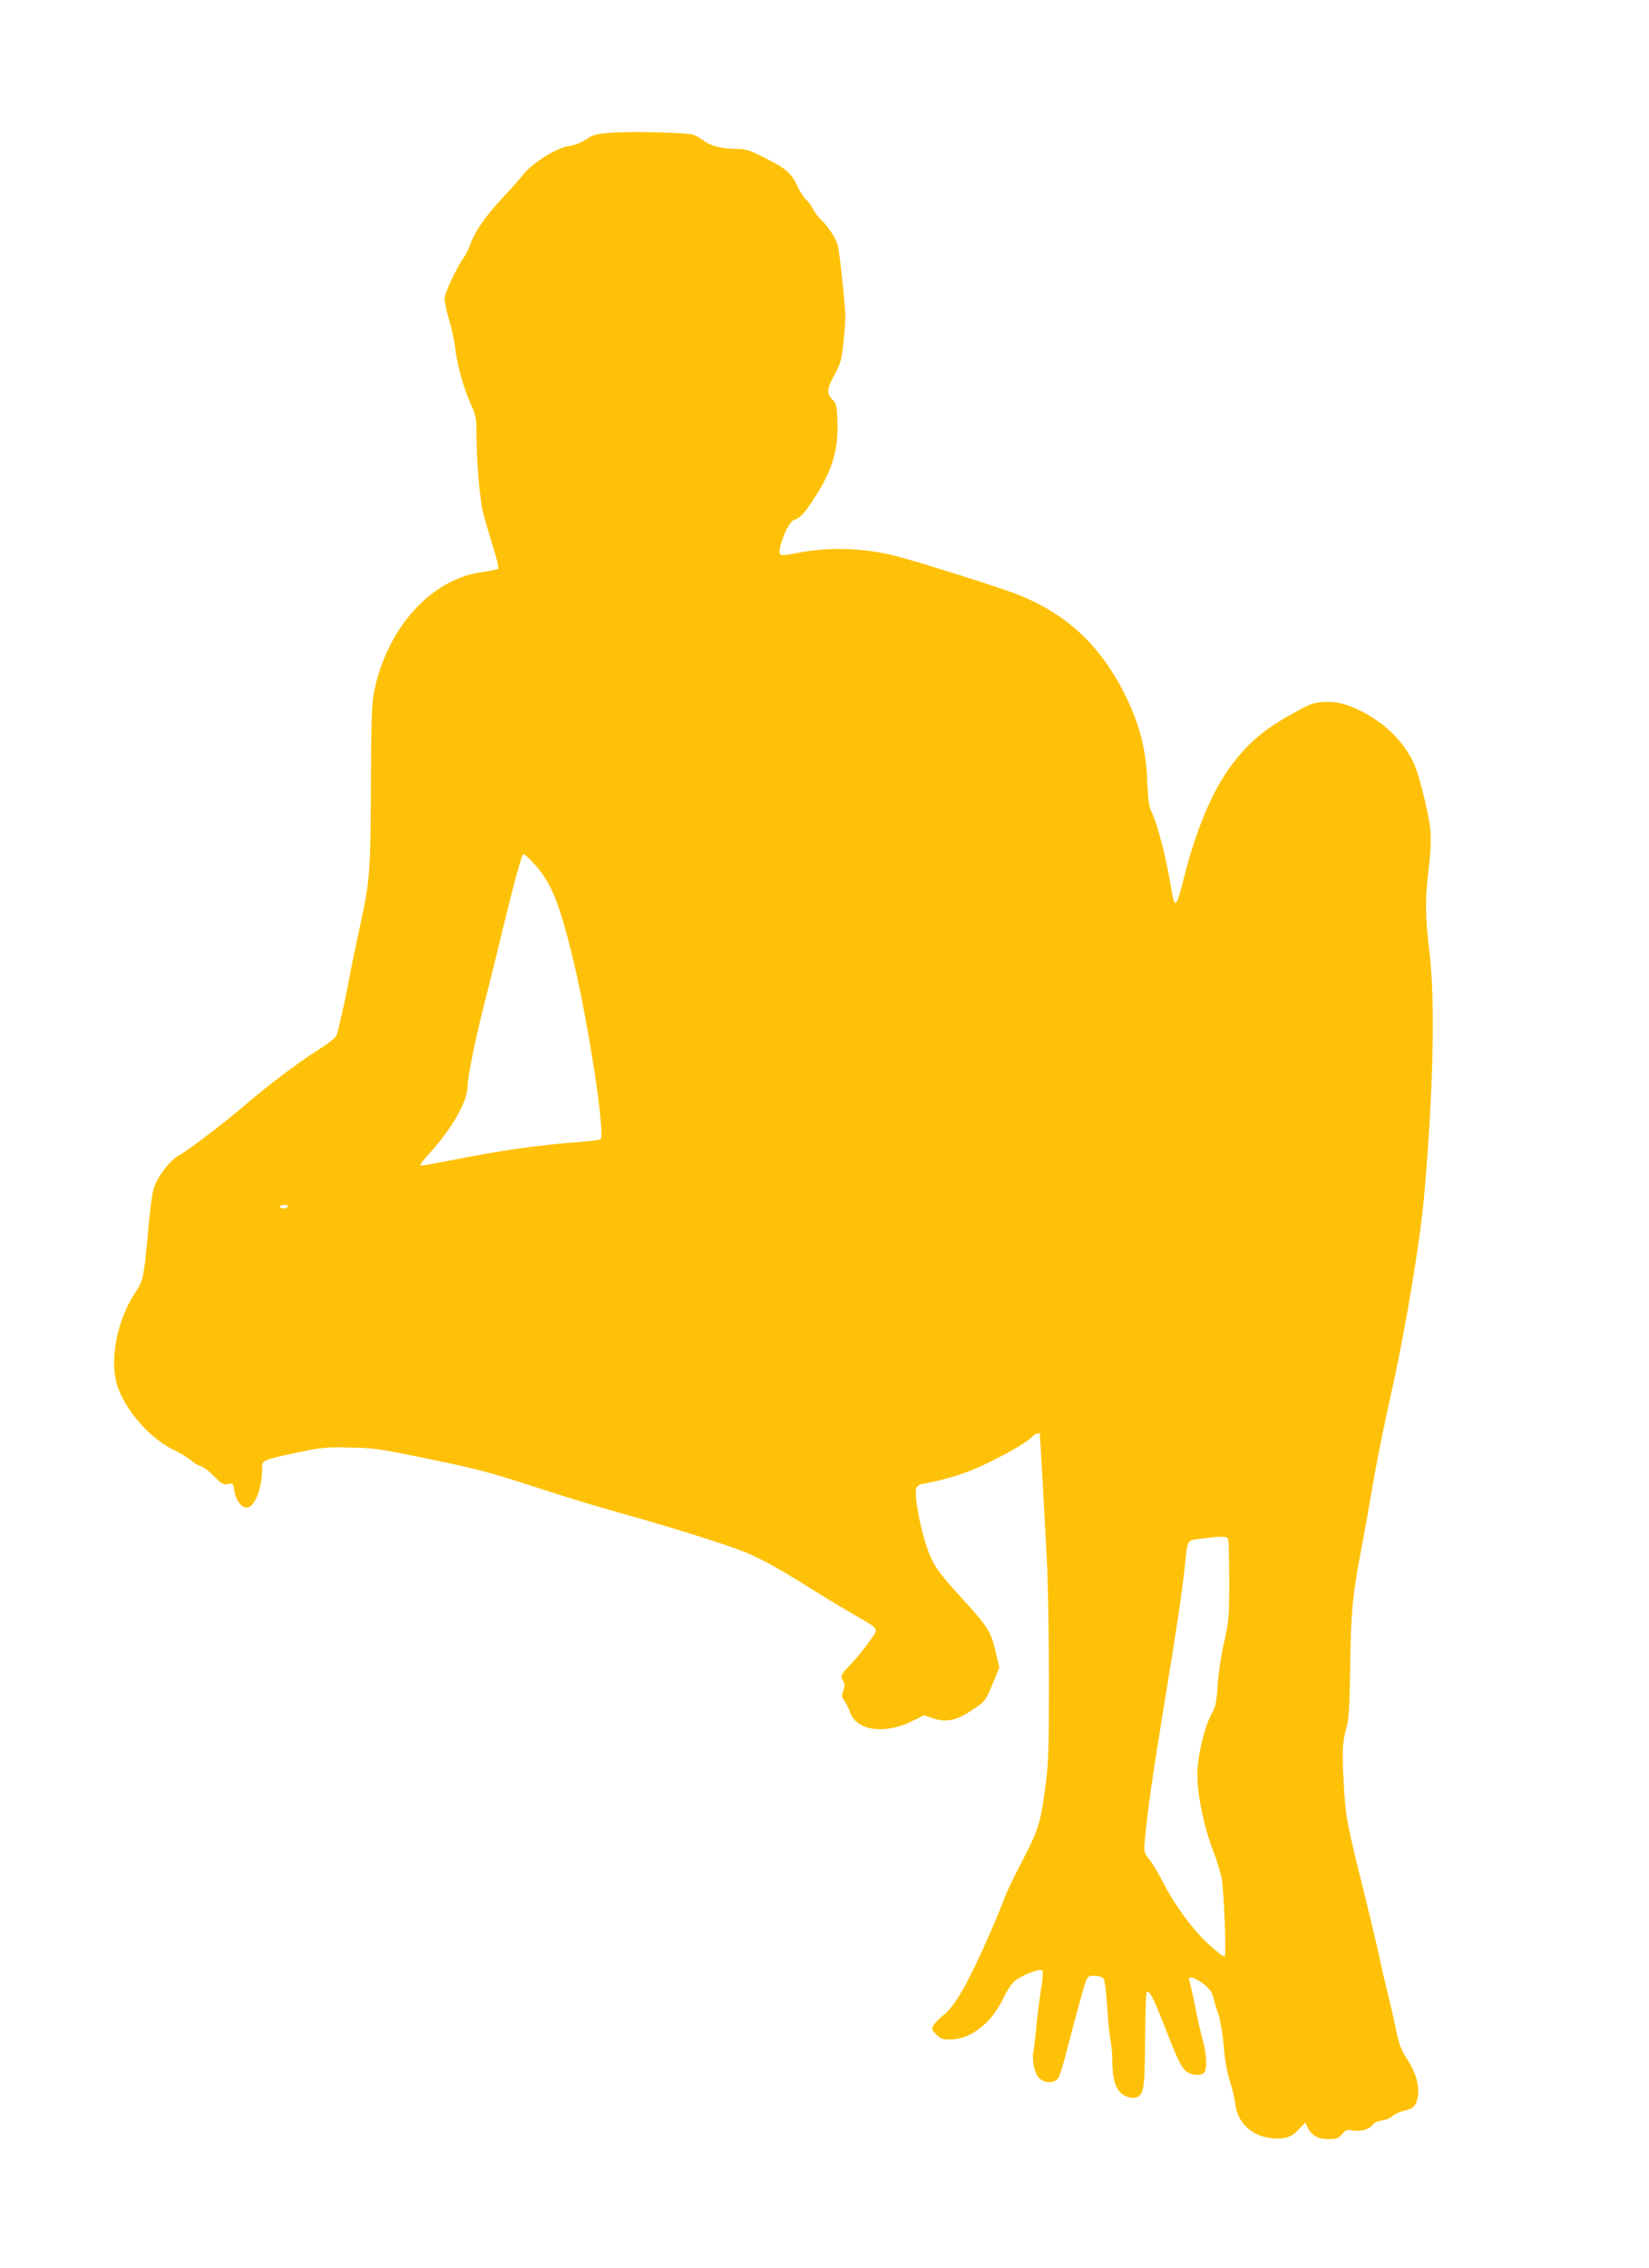 <?xml version="1.0" standalone="no"?>
<!DOCTYPE svg PUBLIC "-//W3C//DTD SVG 20010904//EN"
 "http://www.w3.org/TR/2001/REC-SVG-20010904/DTD/svg10.dtd">
<svg version="1.0" xmlns="http://www.w3.org/2000/svg"
 width="931pt" height="1280pt" viewBox="0 0 931 1280"
 preserveAspectRatio="xMidYMid meet">
<g transform="translate(0,1280) scale(0.1,-0.1)"
fill="#ffc107" stroke="none">
<path d="M3439 12050 c-73 -6 -93 -12 -131 -37 -25 -17 -64 -33 -91 -36 -74
-10 -213 -97 -265 -165 -15 -19 -68 -79 -119 -133 -94 -102 -152 -186 -178
-259 -8 -23 -23 -53 -33 -68 -46 -65 -112 -206 -112 -238 0 -18 12 -73 26
-121 15 -49 30 -119 34 -158 10 -90 49 -231 89 -318 28 -62 31 -79 31 -165 0
-142 18 -361 35 -434 8 -35 33 -121 55 -192 23 -71 38 -132 33 -136 -4 -4 -46
-12 -93 -19 -283 -38 -531 -310 -606 -666 -15 -67 -18 -153 -20 -540 -2 -510
-4 -527 -73 -846 -22 -101 -45 -213 -51 -249 -10 -61 -53 -255 -68 -309 -5
-16 -42 -46 -116 -93 -105 -66 -276 -196 -401 -303 -108 -93 -329 -262 -371
-283 -54 -28 -130 -127 -148 -196 -8 -28 -22 -139 -31 -246 -21 -238 -27 -270
-66 -326 -98 -143 -147 -354 -115 -503 30 -141 182 -325 326 -393 36 -17 80
-44 98 -59 18 -16 44 -32 59 -35 14 -4 47 -29 73 -56 43 -44 52 -49 78 -43 28
6 29 4 35 -36 6 -49 35 -93 65 -97 46 -7 92 101 92 221 0 47 0 47 195 89 135
29 164 32 295 29 129 -2 171 -7 390 -52 319 -65 405 -87 640 -164 233 -76 341
-108 560 -170 244 -68 569 -171 650 -206 99 -42 181 -87 360 -199 85 -54 200
-123 255 -154 139 -80 136 -76 95 -133 -45 -64 -82 -110 -130 -159 -43 -45
-46 -54 -29 -83 9 -14 9 -26 0 -52 -10 -29 -9 -37 7 -59 10 -14 24 -42 31 -62
34 -104 193 -128 347 -53 l71 35 47 -16 c76 -26 133 -15 218 41 83 55 81 52
126 162 l34 82 -22 95 c-26 110 -42 135 -199 307 -138 152 -159 185 -198 308
-34 108 -62 274 -50 304 3 9 16 18 29 21 161 31 254 62 373 119 135 66 231
123 254 151 11 13 39 22 42 14 1 -5 27 -467 39 -708 7 -124 12 -430 12 -680 0
-405 -2 -472 -21 -610 -27 -202 -38 -236 -132 -417 -44 -83 -88 -176 -98 -205
-10 -29 -44 -111 -75 -183 -130 -297 -205 -429 -271 -479 -20 -15 -43 -38 -52
-52 -15 -24 -15 -26 12 -54 25 -26 36 -30 79 -30 114 0 233 91 298 228 25 51
52 92 71 106 44 33 139 68 151 56 6 -6 4 -47 -8 -116 -9 -58 -21 -154 -26
-213 -6 -58 -13 -118 -16 -133 -9 -46 7 -120 32 -145 32 -32 88 -32 109 0 8
12 31 86 50 162 48 187 94 354 107 388 9 23 16 27 48 27 21 0 43 -7 50 -15 7
-9 15 -71 21 -158 4 -78 13 -163 18 -187 6 -25 11 -78 11 -118 0 -100 16 -157
52 -187 29 -24 72 -32 94 -17 32 21 37 57 39 319 1 144 5 266 9 270 14 14 41
-37 100 -190 76 -195 95 -235 125 -258 27 -21 81 -25 99 -7 18 18 15 104 -7
183 -11 39 -31 126 -44 195 -14 69 -29 133 -32 143 -12 29 28 20 78 -18 35
-27 49 -45 57 -78 6 -23 19 -67 30 -97 10 -30 23 -110 29 -177 6 -77 19 -148
34 -195 13 -40 27 -97 30 -127 13 -108 87 -182 199 -197 75 -10 118 3 160 48
l37 40 15 -31 c24 -45 58 -63 118 -63 45 0 55 4 74 27 20 25 27 27 62 22 46
-8 98 8 112 33 6 10 26 19 51 23 22 3 51 14 62 26 12 11 42 24 67 30 52 12 67
28 76 86 8 58 -15 135 -65 210 -29 45 -43 81 -56 145 -9 47 -32 146 -50 220
-18 74 -39 162 -45 195 -6 33 -51 222 -100 420 -82 330 -90 373 -100 513 -14
218 -13 285 9 361 17 56 20 110 24 366 5 315 13 393 71 698 14 73 41 225 60
339 20 114 63 328 96 475 80 351 166 863 190 1128 53 607 64 1105 30 1385 -22
179 -24 290 -10 415 26 223 25 259 -13 428 -20 88 -49 187 -65 220 -57 121
-158 222 -292 291 -87 45 -147 59 -222 54 -56 -3 -77 -12 -193 -78 -148 -84
-234 -159 -327 -285 -105 -141 -197 -363 -264 -630 -31 -125 -43 -155 -54
-135 -4 8 -11 35 -15 60 -27 173 -78 378 -113 446 -15 31 -20 68 -25 179 -7
176 -43 316 -121 475 -139 284 -331 464 -611 575 -98 39 -577 190 -698 220
-184 45 -381 49 -563 11 -39 -8 -73 -11 -78 -6 -22 22 42 185 77 196 35 10 56
33 115 124 102 157 136 272 130 434 -3 87 -5 97 -30 123 -33 35 -29 62 19 149
29 53 35 78 45 170 6 60 11 125 11 144 0 53 -32 360 -42 401 -9 41 -55 111
-96 149 -15 14 -35 41 -45 60 -10 19 -28 44 -40 55 -12 11 -33 43 -46 70 -36
78 -61 100 -178 160 -96 49 -116 55 -170 55 -82 1 -144 16 -183 46 -17 13 -43
28 -57 33 -32 13 -367 21 -477 11z m-417 -4132 c89 -101 132 -205 204 -493 89
-350 195 -1036 164 -1055 -7 -4 -55 -10 -108 -14 -239 -17 -453 -48 -750 -107
-84 -17 -156 -29 -159 -26 -3 4 22 37 57 74 122 134 210 289 210 373 0 50 41
254 89 444 27 105 86 343 131 529 53 215 87 337 95 337 7 0 37 -28 67 -62z
m-1397 -1928 c-3 -5 -15 -10 -26 -10 -10 0 -19 5 -19 10 0 6 12 10 26 10 14 0
23 -4 19 -10z m5309 -1876 c3 -9 6 -115 6 -236 0 -208 -2 -227 -29 -347 -17
-74 -32 -173 -36 -241 -6 -94 -12 -122 -31 -155 -42 -73 -84 -247 -84 -349 0
-118 38 -298 89 -430 22 -56 44 -131 50 -166 12 -83 25 -416 16 -430 -4 -6
-42 22 -91 67 -92 84 -194 224 -264 362 -21 42 -52 94 -70 116 -32 39 -32 41
-26 115 14 157 49 398 111 775 67 405 96 600 115 770 16 154 8 141 97 152 119
15 140 15 147 -3z"/>
</g>
</svg>
